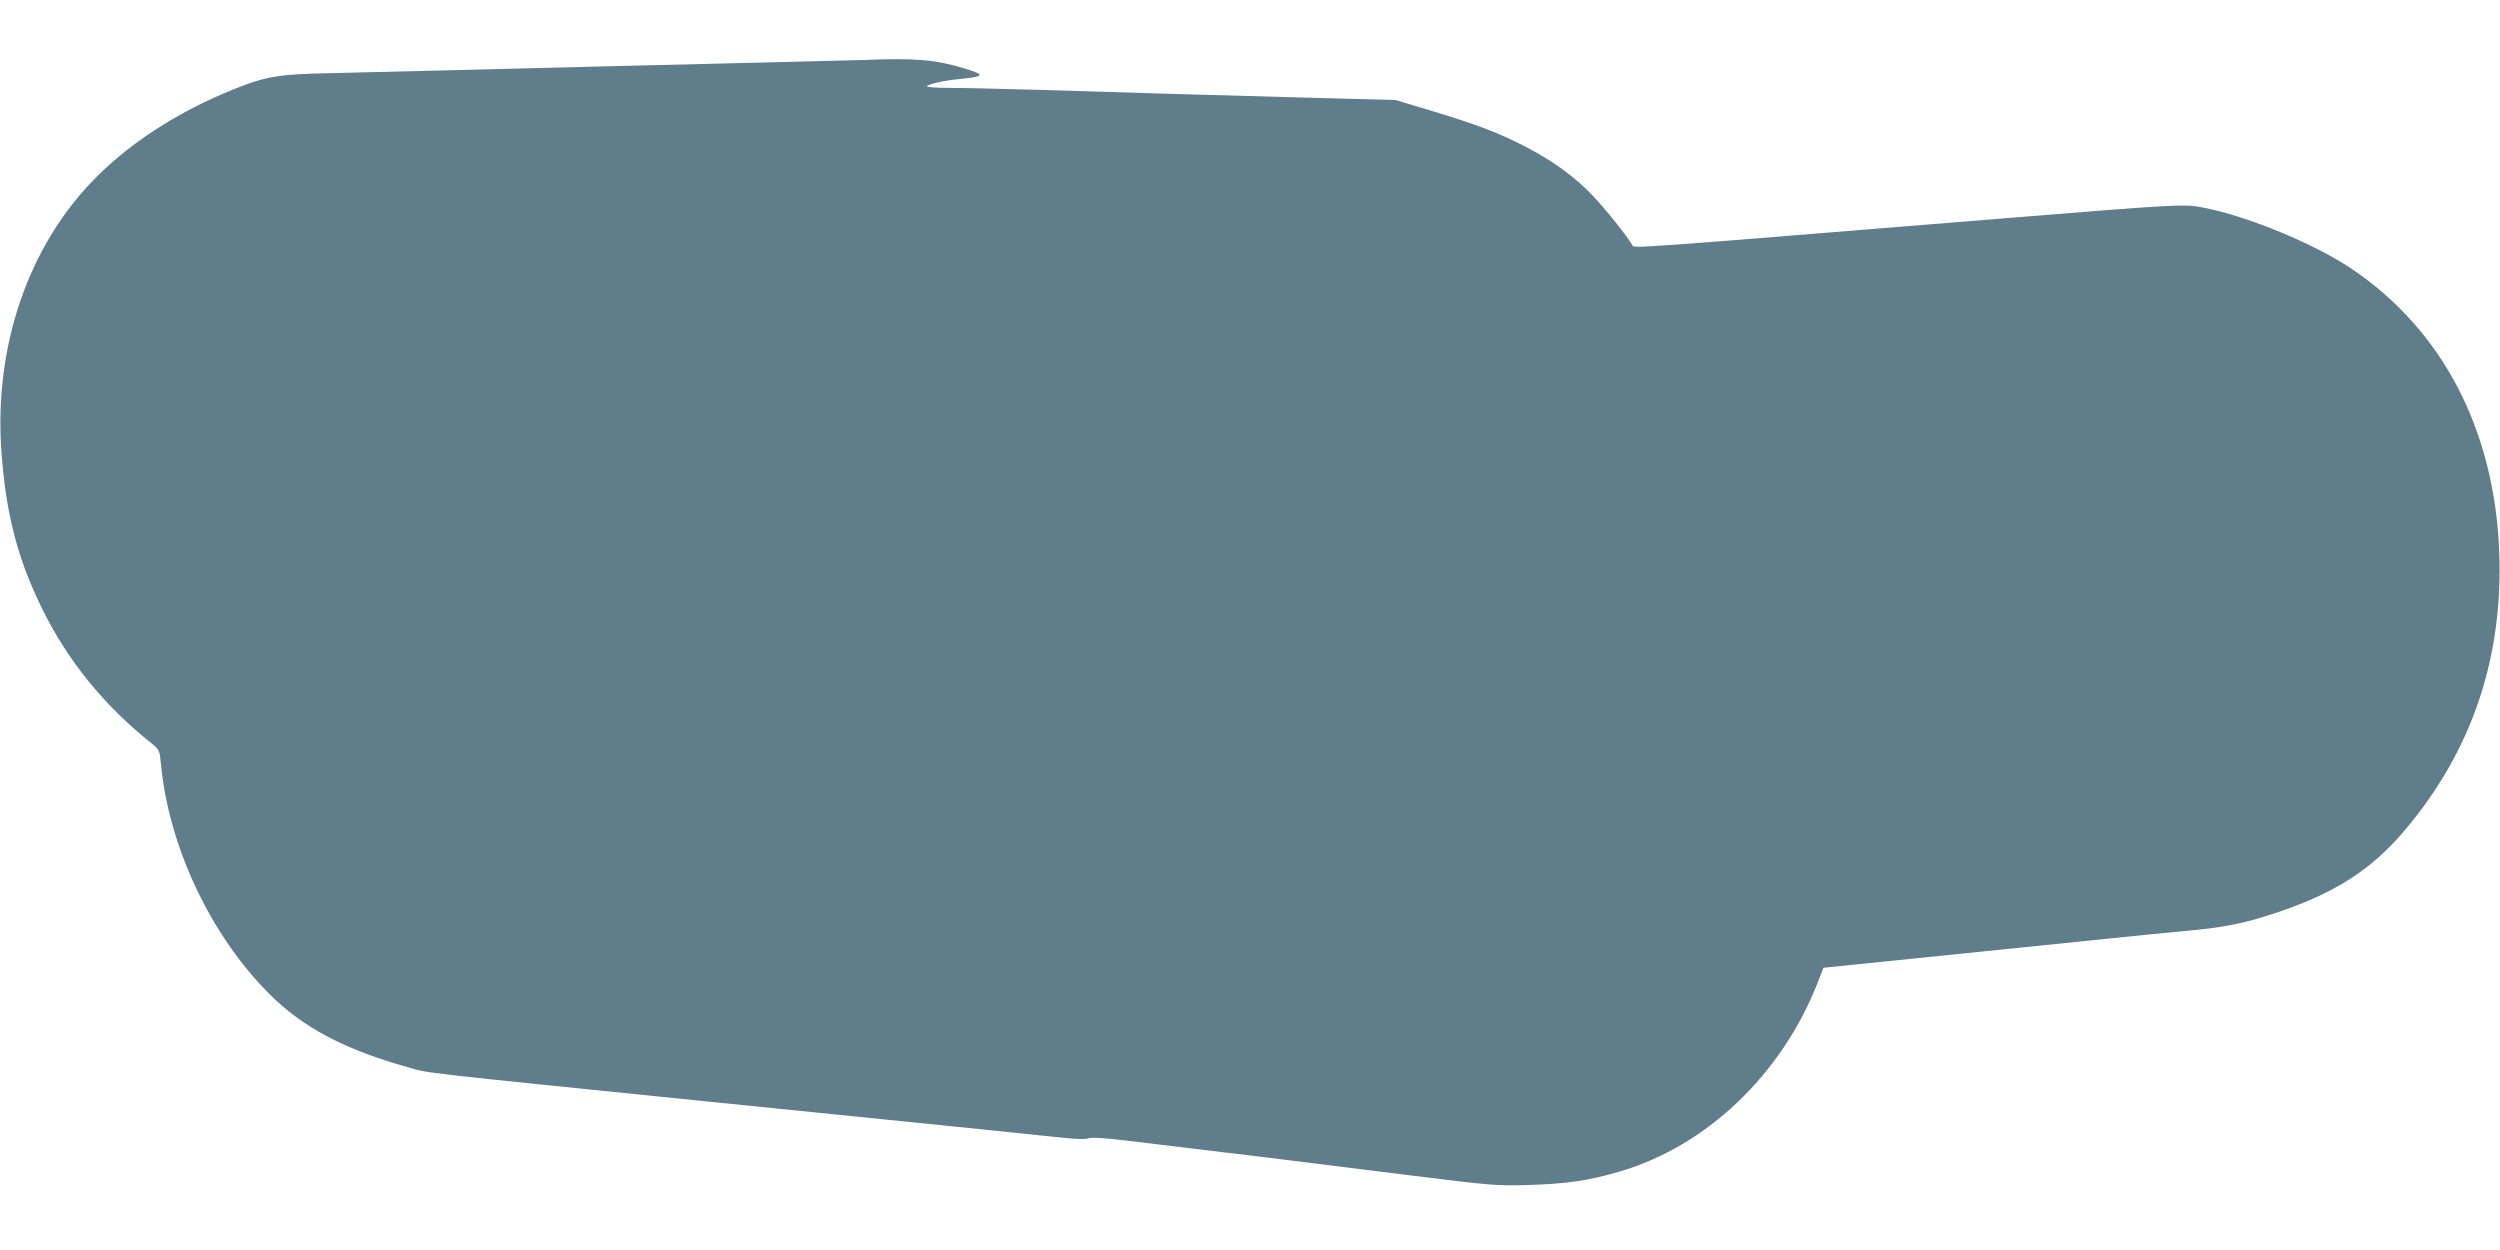 <?xml version="1.0" standalone="no"?>
<!DOCTYPE svg PUBLIC "-//W3C//DTD SVG 20010904//EN"
 "http://www.w3.org/TR/2001/REC-SVG-20010904/DTD/svg10.dtd">
<svg version="1.0" xmlns="http://www.w3.org/2000/svg"
 width="1280pt" height="640pt" viewBox="0 0 1280 640"
 preserveAspectRatio="xMidYMid meet">
<g transform="translate(0,640) scale(0.1,-0.1)"
fill="#607d8b" stroke="none">
<path d="M4430 6093 c-36 -1 -270 -7 -520 -13 -250 -6 -621 -15 -825 -20 -341
-9 -947 -24 -1412 -35 -230 -5 -297 -15 -422 -61 -295 -110 -562 -275 -756
-469 -350 -349 -529 -871 -487 -1418 24 -314 82 -537 207 -792 130 -266 316
-495 556 -687 46 -37 46 -38 53 -110 40 -423 255 -878 556 -1178 171 -171 385
-284 711 -375 108 -31 22 -21 1544 -176 1238 -125 1538 -156 1795 -183 80 -9
132 -10 143 -4 12 6 78 2 195 -12 540 -64 874 -105 1437 -176 433 -54 456 -56
625 -51 193 6 302 22 460 68 445 129 830 495 1015 964 l31 80 460 47 c252 26
639 65 859 88 220 23 472 48 560 56 183 17 292 40 455 96 296 101 479 221 650
426 338 403 497 878 476 1417 -24 625 -291 1136 -756 1449 -187 126 -522 265
-749 311 -107 22 -109 22 -1106 -59 -1847 -150 -1818 -148 -1827 -132 -25 45
-139 187 -203 254 -90 95 -201 176 -337 247 -143 74 -244 113 -474 183 l-199
60 -415 11 c-453 12 -904 25 -1413 41 -180 5 -385 10 -454 10 -72 0 -123 4
-117 9 13 12 89 29 164 36 132 13 137 21 33 53 -147 46 -259 56 -513 45z"/>
</g>
</svg>
